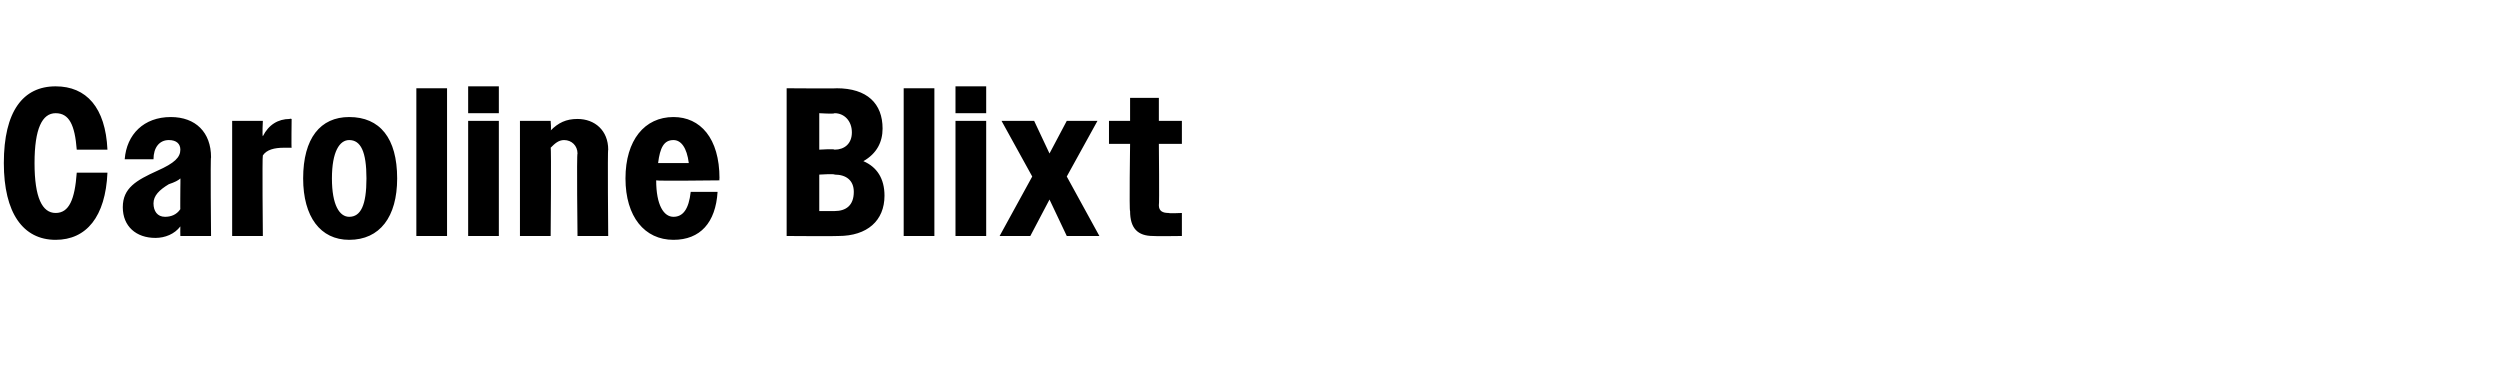 <?xml version="1.0" standalone="no"?>
<!DOCTYPE svg PUBLIC "-//W3C//DTD SVG 1.1//EN" "http://www.w3.org/Graphics/SVG/1.1/DTD/svg11.dtd">
<svg xmlns="http://www.w3.org/2000/svg" version="1.1" width="130.3px" height="19.9px" viewBox="0 -1 130.3 19.9" style="top:-1px">
  <desc>Caroline Blixt</desc>
  <defs/>
  <g id="Polygon37540">
    <path d="M 4 6.8 C 3.9 5.5 3.6 4.9 2.9 4.9 C 2.2 4.9 1.8 5.7 1.8 7.5 C 1.8 9.3 2.2 10.1 2.9 10.1 C 3.6 10.1 3.9 9.4 4 8 C 4 8 5.6 8 5.6 8 C 5.5 10.3 4.5 11.5 2.9 11.5 C 1.2 11.5 0.2 10.1 0.2 7.5 C 0.2 4.8 1.2 3.5 2.9 3.5 C 4.5 3.5 5.5 4.6 5.6 6.8 C 5.6 6.8 4 6.8 4 6.8 Z M 6.4 9.8 C 6.4 8.8 7.1 8.4 8.2 7.9 C 9.1 7.5 9.4 7.2 9.4 6.8 C 9.4 6.5 9.2 6.3 8.8 6.3 C 8.3 6.3 8 6.7 8 7.3 C 8 7.3 6.5 7.3 6.5 7.3 C 6.6 6 7.5 5.1 8.9 5.1 C 10.2 5.1 11 5.9 11 7.2 C 10.96 7.16 11 11.3 11 11.3 L 9.4 11.3 C 9.4 11.3 9.39 10.8 9.4 10.8 C 9.1 11.2 8.6 11.4 8.1 11.4 C 7.1 11.4 6.4 10.8 6.4 9.8 Z M 8.6 10.3 C 8.9 10.3 9.2 10.2 9.4 9.9 C 9.39 9.94 9.4 8.8 9.4 8.8 C 9.4 8.8 9.41 8.28 9.4 8.3 C 9.3 8.4 9.1 8.5 8.8 8.6 C 8.3 8.9 8 9.2 8 9.6 C 8 10 8.2 10.3 8.6 10.3 Z M 12.1 5.3 L 13.7 5.3 C 13.7 5.3 13.66 6.08 13.7 6.1 C 14 5.5 14.5 5.2 15.1 5.2 C 15.09 5.17 15.2 5.2 15.2 5.2 C 15.2 5.2 15.18 6.71 15.2 6.7 C 15 6.7 14.9 6.7 14.8 6.7 C 14.3 6.7 13.9 6.8 13.7 7.1 C 13.66 7.13 13.7 11.3 13.7 11.3 L 12.1 11.3 L 12.1 5.3 Z M 15.8 8.3 C 15.8 6.2 16.7 5.1 18.2 5.1 C 19.8 5.1 20.7 6.2 20.7 8.3 C 20.7 10.3 19.8 11.5 18.2 11.5 C 16.7 11.5 15.8 10.3 15.8 8.3 Z M 19.1 8.3 C 19.1 6.9 18.8 6.3 18.2 6.3 C 17.7 6.3 17.3 6.9 17.3 8.3 C 17.3 9.7 17.7 10.3 18.2 10.3 C 18.8 10.3 19.1 9.7 19.1 8.3 Z M 21.7 3.6 L 23.3 3.6 L 23.3 11.3 L 21.7 11.3 L 21.7 3.6 Z M 24.4 3.5 L 26 3.5 L 26 4.9 L 24.4 4.9 L 24.4 3.5 Z M 24.4 5.3 L 26 5.3 L 26 11.3 L 24.4 11.3 L 24.4 5.3 Z M 27.1 5.3 L 28.7 5.3 C 28.7 5.3 28.74 5.8 28.7 5.8 C 29.1 5.4 29.5 5.2 30.1 5.2 C 31 5.2 31.7 5.8 31.7 6.8 C 31.66 6.76 31.7 11.3 31.7 11.3 L 30.1 11.3 C 30.1 11.3 30.05 7.01 30.1 7 C 30.1 6.6 29.8 6.3 29.4 6.3 C 29.1 6.3 28.9 6.5 28.7 6.7 C 28.74 6.68 28.7 11.3 28.7 11.3 L 27.1 11.3 L 27.1 5.3 Z M 32.6 8.3 C 32.6 6.3 33.6 5.1 35.1 5.1 C 36.5 5.1 37.5 6.2 37.5 8.3 C 37.48 8.3 37.5 8.4 37.5 8.4 C 37.5 8.4 34.21 8.44 34.2 8.4 C 34.2 9.7 34.6 10.3 35.1 10.3 C 35.6 10.3 35.9 9.9 36 9 C 36 9 37.4 9 37.4 9 C 37.3 10.6 36.5 11.5 35.1 11.5 C 33.6 11.5 32.6 10.3 32.6 8.3 Z M 34.3 7.5 C 34.3 7.5 35.9 7.5 35.9 7.5 C 35.8 6.7 35.5 6.3 35.1 6.3 C 34.6 6.3 34.4 6.7 34.3 7.5 Z M 41 3.6 C 41 3.6 43.65 3.62 43.6 3.6 C 45.2 3.6 46 4.4 46 5.7 C 46 6.4 45.7 7 45 7.4 C 45.7 7.7 46.1 8.3 46.1 9.2 C 46.1 10.5 45.2 11.3 43.7 11.3 C 43.67 11.32 41 11.3 41 11.3 L 41 3.6 Z M 42.7 4.9 L 42.7 6.8 C 42.7 6.8 43.48 6.75 43.5 6.8 C 44 6.8 44.4 6.5 44.4 5.9 C 44.4 5.3 44 4.9 43.5 4.9 C 43.48 4.95 42.7 4.9 42.7 4.9 Z M 42.7 8.1 L 42.7 10 C 42.7 10 43.49 10 43.5 10 C 44.1 10 44.5 9.7 44.5 9 C 44.5 8.4 44.1 8.1 43.5 8.1 C 43.49 8.05 42.7 8.1 42.7 8.1 Z M 47.1 3.6 L 48.7 3.6 L 48.7 11.3 L 47.1 11.3 L 47.1 3.6 Z M 49.8 3.5 L 51.4 3.5 L 51.4 4.9 L 49.8 4.9 L 49.8 3.5 Z M 49.8 5.3 L 51.4 5.3 L 51.4 11.3 L 49.8 11.3 L 49.8 5.3 Z M 53.8 8.2 L 52.2 5.3 L 53.9 5.3 L 54.7 7 L 55.6 5.3 L 57.2 5.3 L 55.6 8.2 L 57.3 11.3 L 55.6 11.3 L 54.7 9.4 L 53.7 11.3 L 52.1 11.3 L 53.8 8.2 Z M 58.9 10 C 58.85 10.04 58.9 6.5 58.9 6.5 L 57.8 6.5 L 57.8 5.3 L 58.9 5.3 L 58.9 4.1 L 60.4 4.1 L 60.4 5.3 L 61.6 5.3 L 61.6 6.5 L 60.4 6.5 C 60.4 6.5 60.43 9.68 60.4 9.7 C 60.4 10 60.6 10.1 60.9 10.1 C 60.95 10.13 61.6 10.1 61.6 10.1 L 61.6 11.3 C 61.6 11.3 60.13 11.32 60.1 11.3 C 59.3 11.3 58.9 10.9 58.9 10 Z " stroke="none" fill="#000"/>
  </g>
</svg>